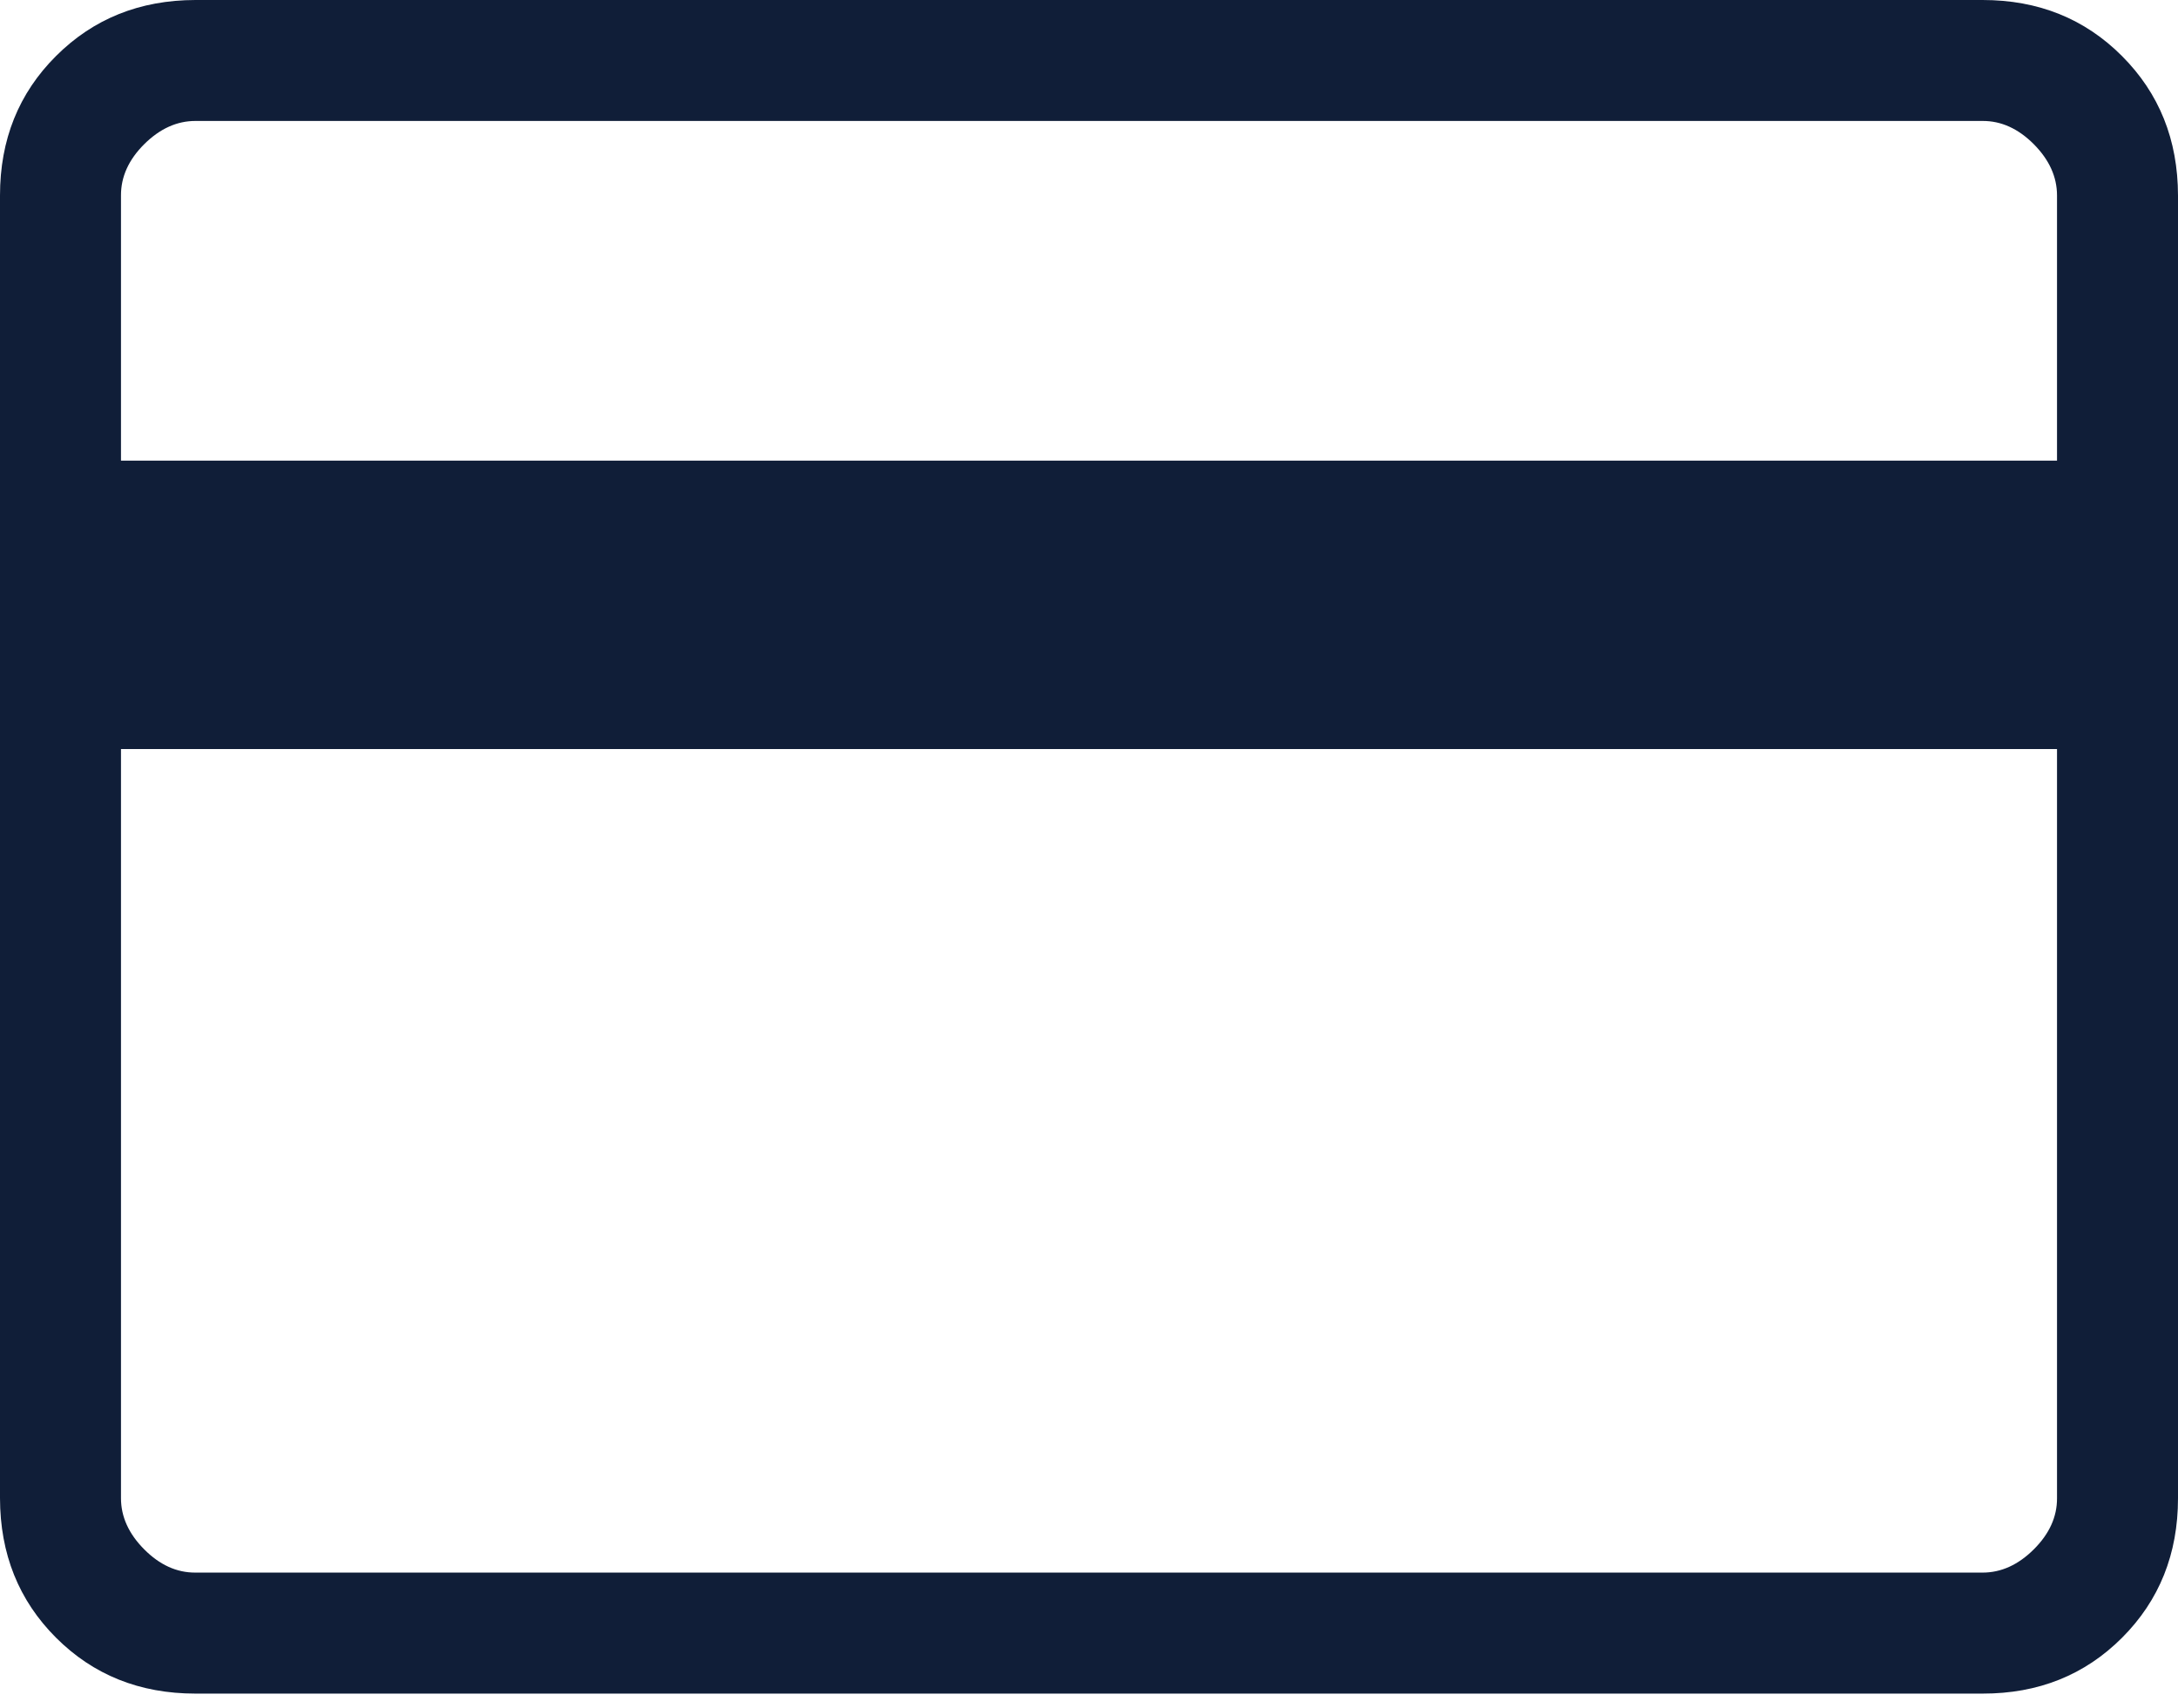 <svg xmlns="http://www.w3.org/2000/svg" fill="none" viewBox="0 0 51 40" height="40" width="51">
<path fill="#101E38" d="M51 4.579V35.091C51 36.394 50.564 37.483 49.691 38.358C48.818 39.232 47.729 39.669 46.424 39.667H4.576C3.272 39.667 2.184 39.23 1.312 38.358C0.439 37.485 0.002 36.395 0 35.088V4.579C0 3.273 0.437 2.184 1.312 1.312C2.186 0.439 3.274 0.002 4.576 0H46.424C47.727 0 48.816 0.437 49.688 1.312C50.561 2.186 50.998 3.275 51 4.579ZM2.833 10.789H48.167V4.579C48.167 4.142 47.985 3.742 47.623 3.377C47.26 3.013 46.861 2.831 46.424 2.833H4.576C4.141 2.833 3.742 3.015 3.377 3.377C3.013 3.74 2.831 4.14 2.833 4.579V10.789ZM2.833 17.544V35.091C2.833 35.525 3.015 35.925 3.377 36.289C3.74 36.654 4.139 36.835 4.576 36.833H46.424C46.859 36.833 47.258 36.652 47.623 36.289C47.987 35.927 48.169 35.527 48.167 35.091V17.544H2.833Z"></path>
</svg>
